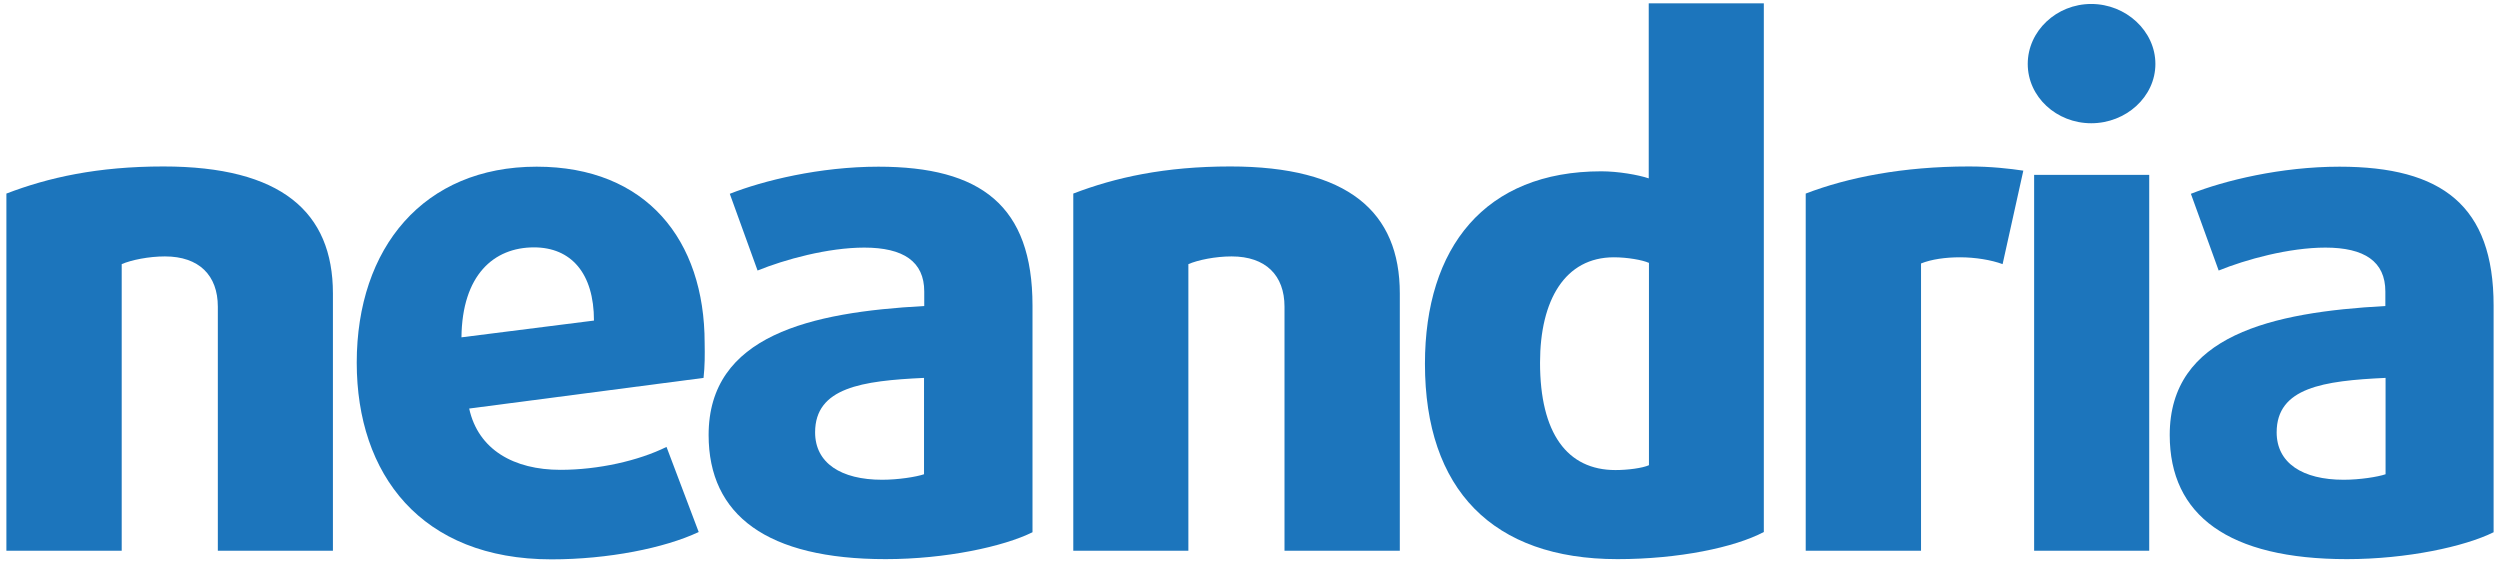 <?xml version="1.0" encoding="utf-8"?>
<!-- Generator: Adobe Illustrator 24.1.3, SVG Export Plug-In . SVG Version: 6.00 Build 0)  -->
<svg version="1.1" id="Layer_1" xmlns="http://www.w3.org/2000/svg" xmlns:xlink="http://www.w3.org/1999/xlink" x="0px" y="0px"
	 viewBox="0 0 1133.9 255.1" style="enable-background:new 0 0 1133.9 255.1;" xml:space="preserve">
<style type="text/css">
	.st0{fill:#1C75BC;}
</style>
<g>
	<g>
		<g>
			<path class="st0" d="M98.8,249.8V139.1c0-14.2-8.5-22.8-24-22.8c-7.3,0-15.2,1.6-19.6,3.5v130H2.9v-162
				c19-7.3,41.4-12.3,71.2-12.3c53.4,0,76.9,20.6,76.9,57.6v116.7H98.8z"/>
			<path class="st0" d="M319.1,171.4l-106.3,13.9c4.1,18.7,20.3,27.8,41.4,27.8c17.1,0,35.4-4.1,48.1-10.4l14.6,38.6
				c-15.5,7.3-41.1,12.4-66.8,12.4c-59.2,0-88.3-38.6-88.3-89.2c0-52.2,30.4-88.9,81.6-88.9c49.7,0,76.2,33.2,76.2,80
				C319.7,160.9,319.7,166,319.1,171.4z M242.2,112.2c-18.3,0-32.6,12.6-32.9,40.8l60.1-7.6C269.4,123.9,259,112.2,242.2,112.2z"/>
			<path class="st0" d="M401.7,253.6c-53.8,0-80.3-19.9-80.3-56.3c0-45.2,46.2-55.7,97.8-58.5v-6.6c0-13.6-9.5-19.9-27.2-19.9
				c-16.5,0-36.1,5.4-48.4,10.4l-12.6-34.8c15.2-6,40.8-12.3,67.4-12.3c46.5,0,69.9,17.7,69.9,63v102.8
				C455.2,247.9,428.9,253.6,401.7,253.6z M419.1,171.4c-28.2,1.3-49.4,4.4-49.4,24.7c0,13.9,11.7,21.5,30.4,21.5
				c7.3,0,15.5-1.3,19-2.5V171.4z"/>
			<path class="st0" d="M582.6,249.8V139.1c0-14.2-8.5-22.8-24-22.8c-7.3,0-15.2,1.6-19.6,3.5v130h-52.2v-162
				c19-7.3,41.5-12.3,71.2-12.3c53.5,0,76.9,20.6,76.9,57.6v116.7H582.6z"/>
			<path class="st0" d="M733.6,253.6c-56.6,0-87.3-31.6-87.3-88.6c0-52.8,27.2-87.3,80-87.3c7.6,0,16.8,1.6,21.5,3.2V1.5H800v239.8
				C786.7,248.3,761.4,253.6,733.6,253.6z M747.8,119.2c-2.9-1.3-9.8-2.5-15.8-2.5c-22.1,0-33.5,19.3-33.5,47.8
				c0,32,12.3,48.7,34.2,48.7c5.7,0,12.3-0.9,15.2-2.2V119.2z"/>
			<path class="st0" d="M908.3,119.8c-5.1-1.9-12.4-3.1-19.3-3.1c-6.6,0-13,0.9-17.7,2.8v130.3H819v-162c19-7.3,44-12.3,74-12.3
				c10.1,0,18.7,1,24.7,1.9L908.3,119.8z"/>
			<path class="st0" d="M948.5,55.9c-15.8,0-28.8-12-28.8-26.9c0-14.9,13-27.2,28.8-27.2c15.8,0,29.1,12.3,29.1,27.2
				C977.6,43.9,964.3,55.9,948.5,55.9z M922.6,249.8V79.3h52.2v170.5H922.6z"/>
			<path class="st0" d="M1064.5,253.6c-53.8,0-80.4-19.9-80.4-56.3c0-45.2,46.2-55.7,97.8-58.5v-6.6c0-13.6-9.5-19.9-27.2-19.9
				c-16.5,0-36.1,5.4-48.4,10.4l-12.6-34.8c15.2-6,40.8-12.3,67.4-12.3c46.5,0,69.9,17.7,69.9,63v102.8
				C1117.9,247.9,1091.7,253.6,1064.5,253.6z M1081.9,171.4c-28.1,1.3-49.3,4.4-49.3,24.7c0,13.9,11.7,21.5,30.4,21.5
				c7.3,0,15.5-1.3,19-2.5V171.4z"/>
		</g>
	</g>
</g>
</svg>
